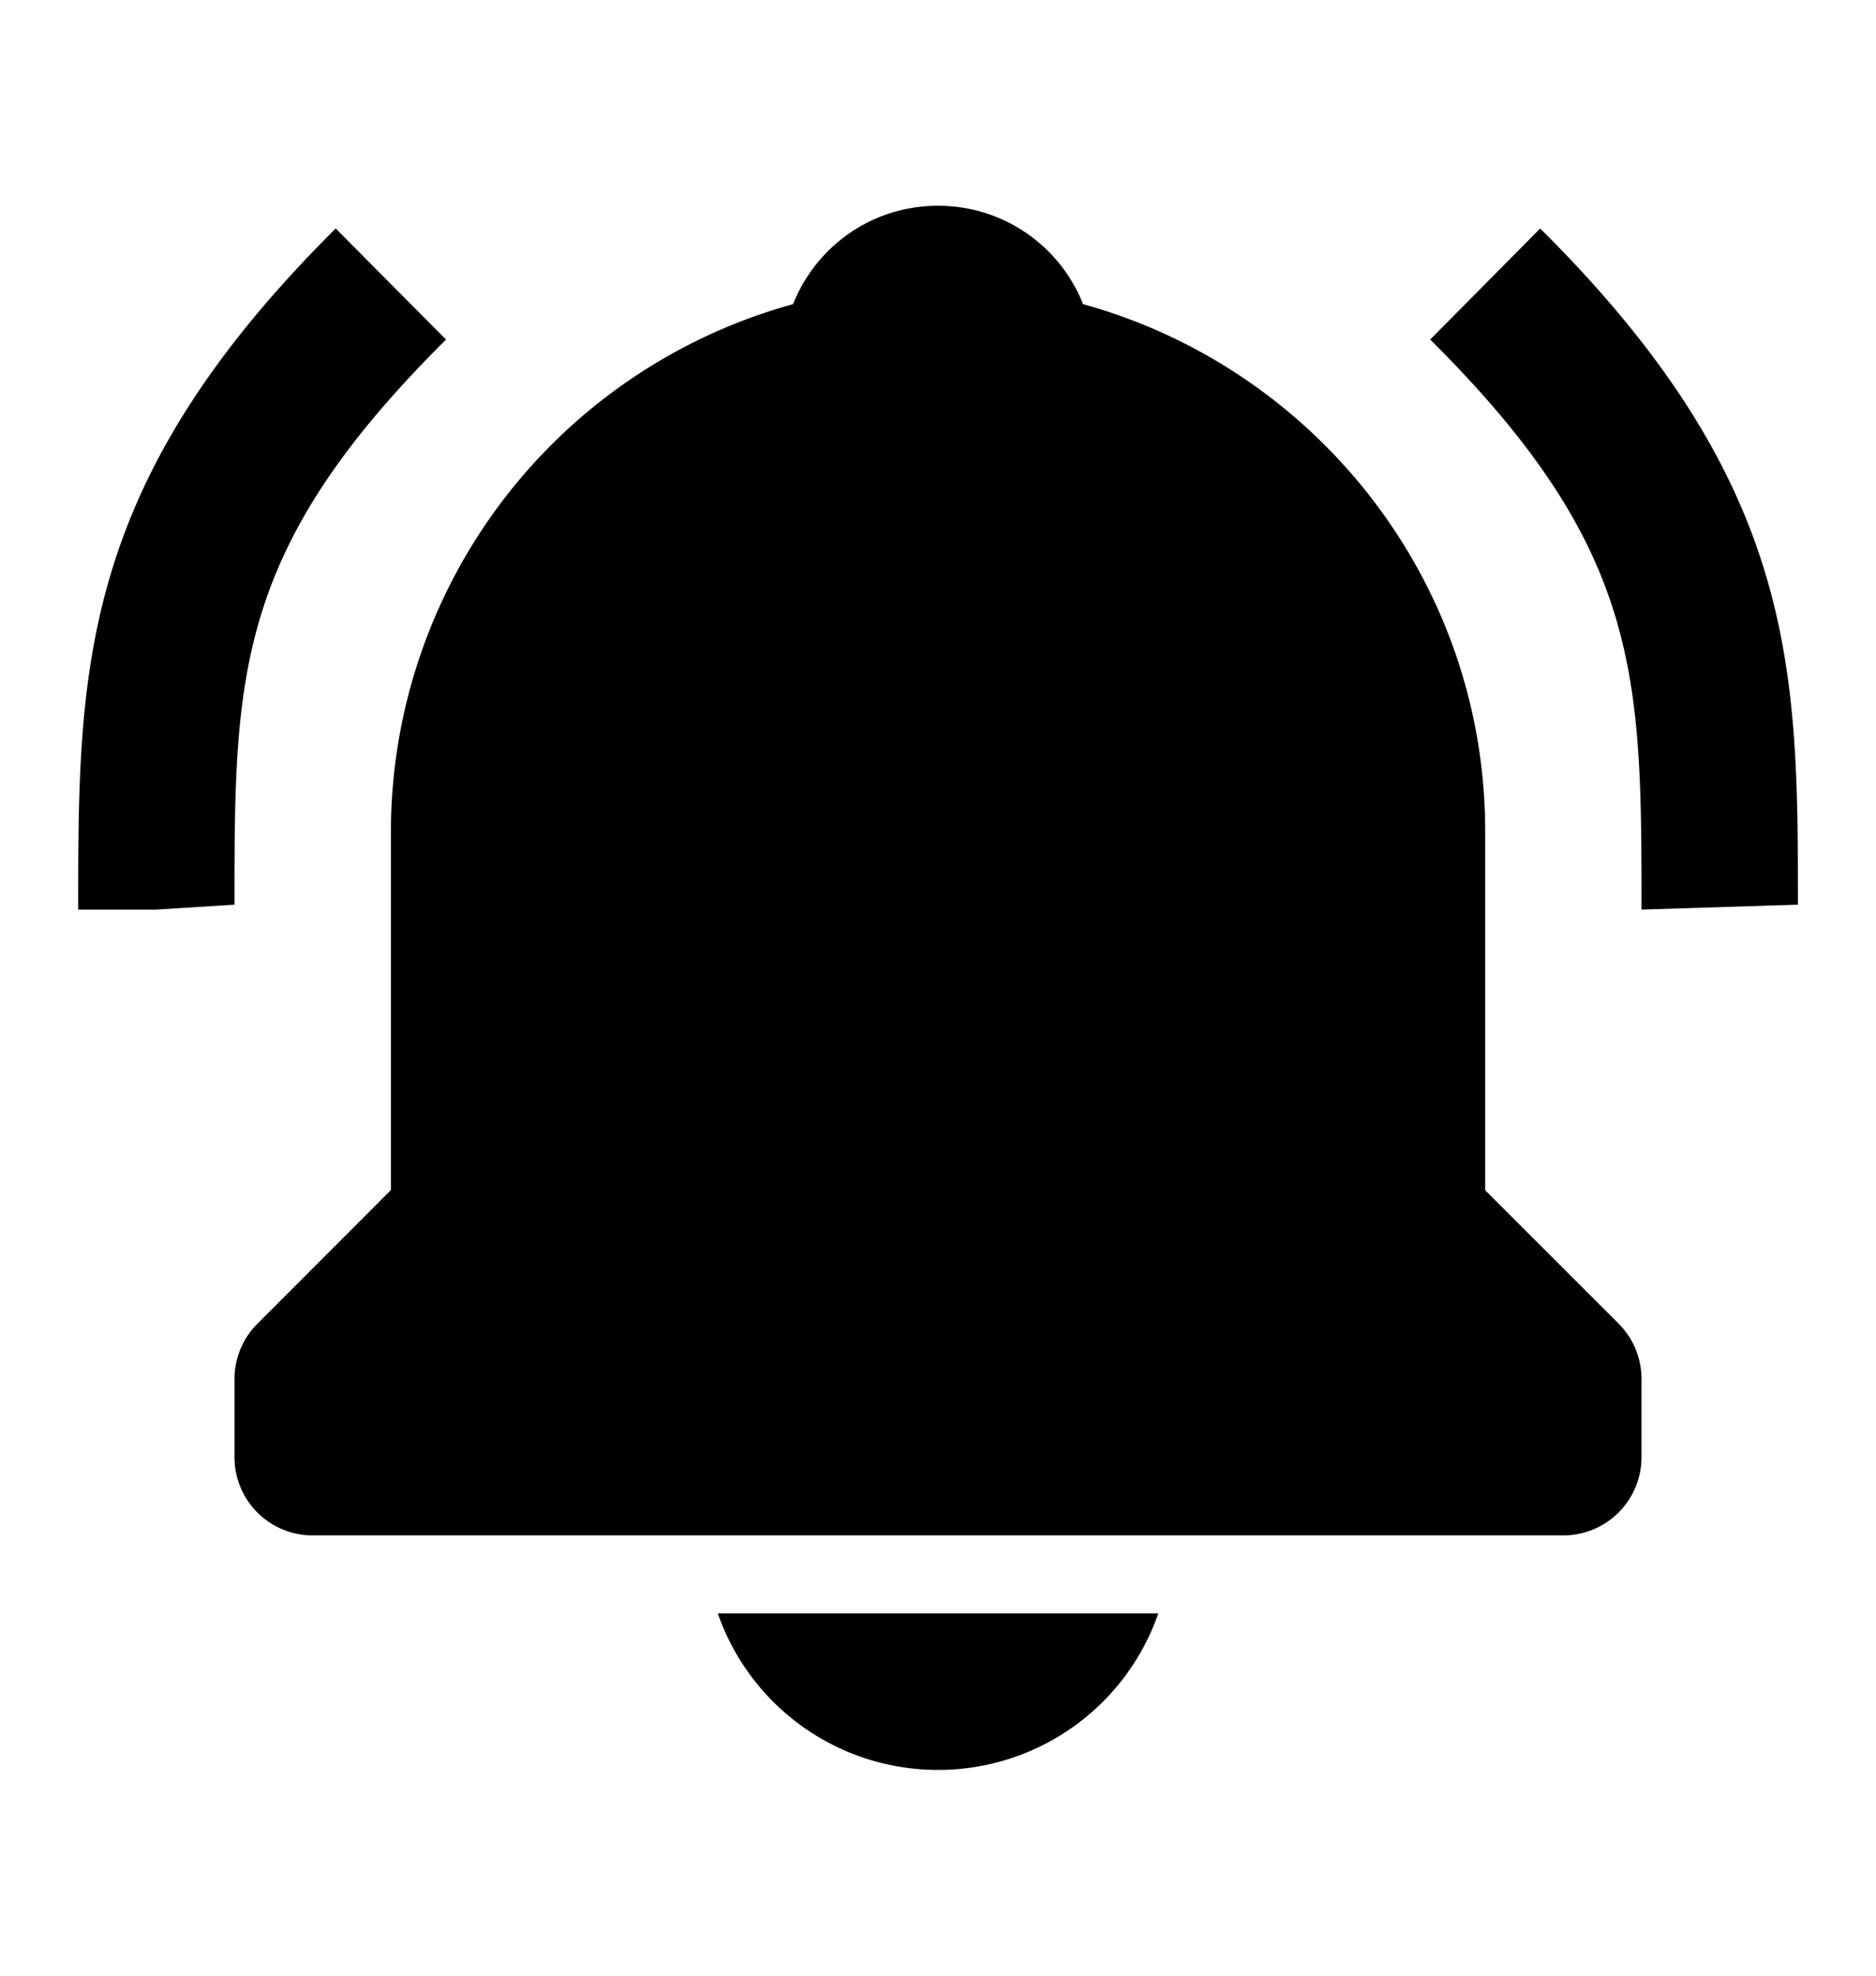 <svg xmlns="http://www.w3.org/2000/svg" width="19" height="20" fill="none">
  <path fill="currentColor" d="M4.517 3.437 3.4 2.313C.792 4.904.792 6.782.792 9.208h.792l.791-.05c0-2.317 0-3.594 2.142-5.72Zm11.082-1.124-1.114 1.124c2.14 2.127 2.14 3.403 2.14 5.771l1.584-.05c0-2.376 0-4.254-2.61-6.845ZM9.5 17.917a2.359 2.359 0 0 0 2.231-1.584H7.27a2.359 2.359 0 0 0 2.23 1.584Zm5.542-5.87v-3.63c0-2.547-1.73-4.692-4.073-5.338A1.576 1.576 0 0 0 9.5 2.083c-.67 0-1.236.412-1.468.996a5.545 5.545 0 0 0-4.073 5.338v3.63L2.607 13.4a.791.791 0 0 0-.232.56v.791a.791.791 0 0 0 .792.792h12.667a.792.792 0 0 0 .791-.792v-.792a.792.792 0 0 0-.232-.56l-1.351-1.35Z"/>
</svg>
